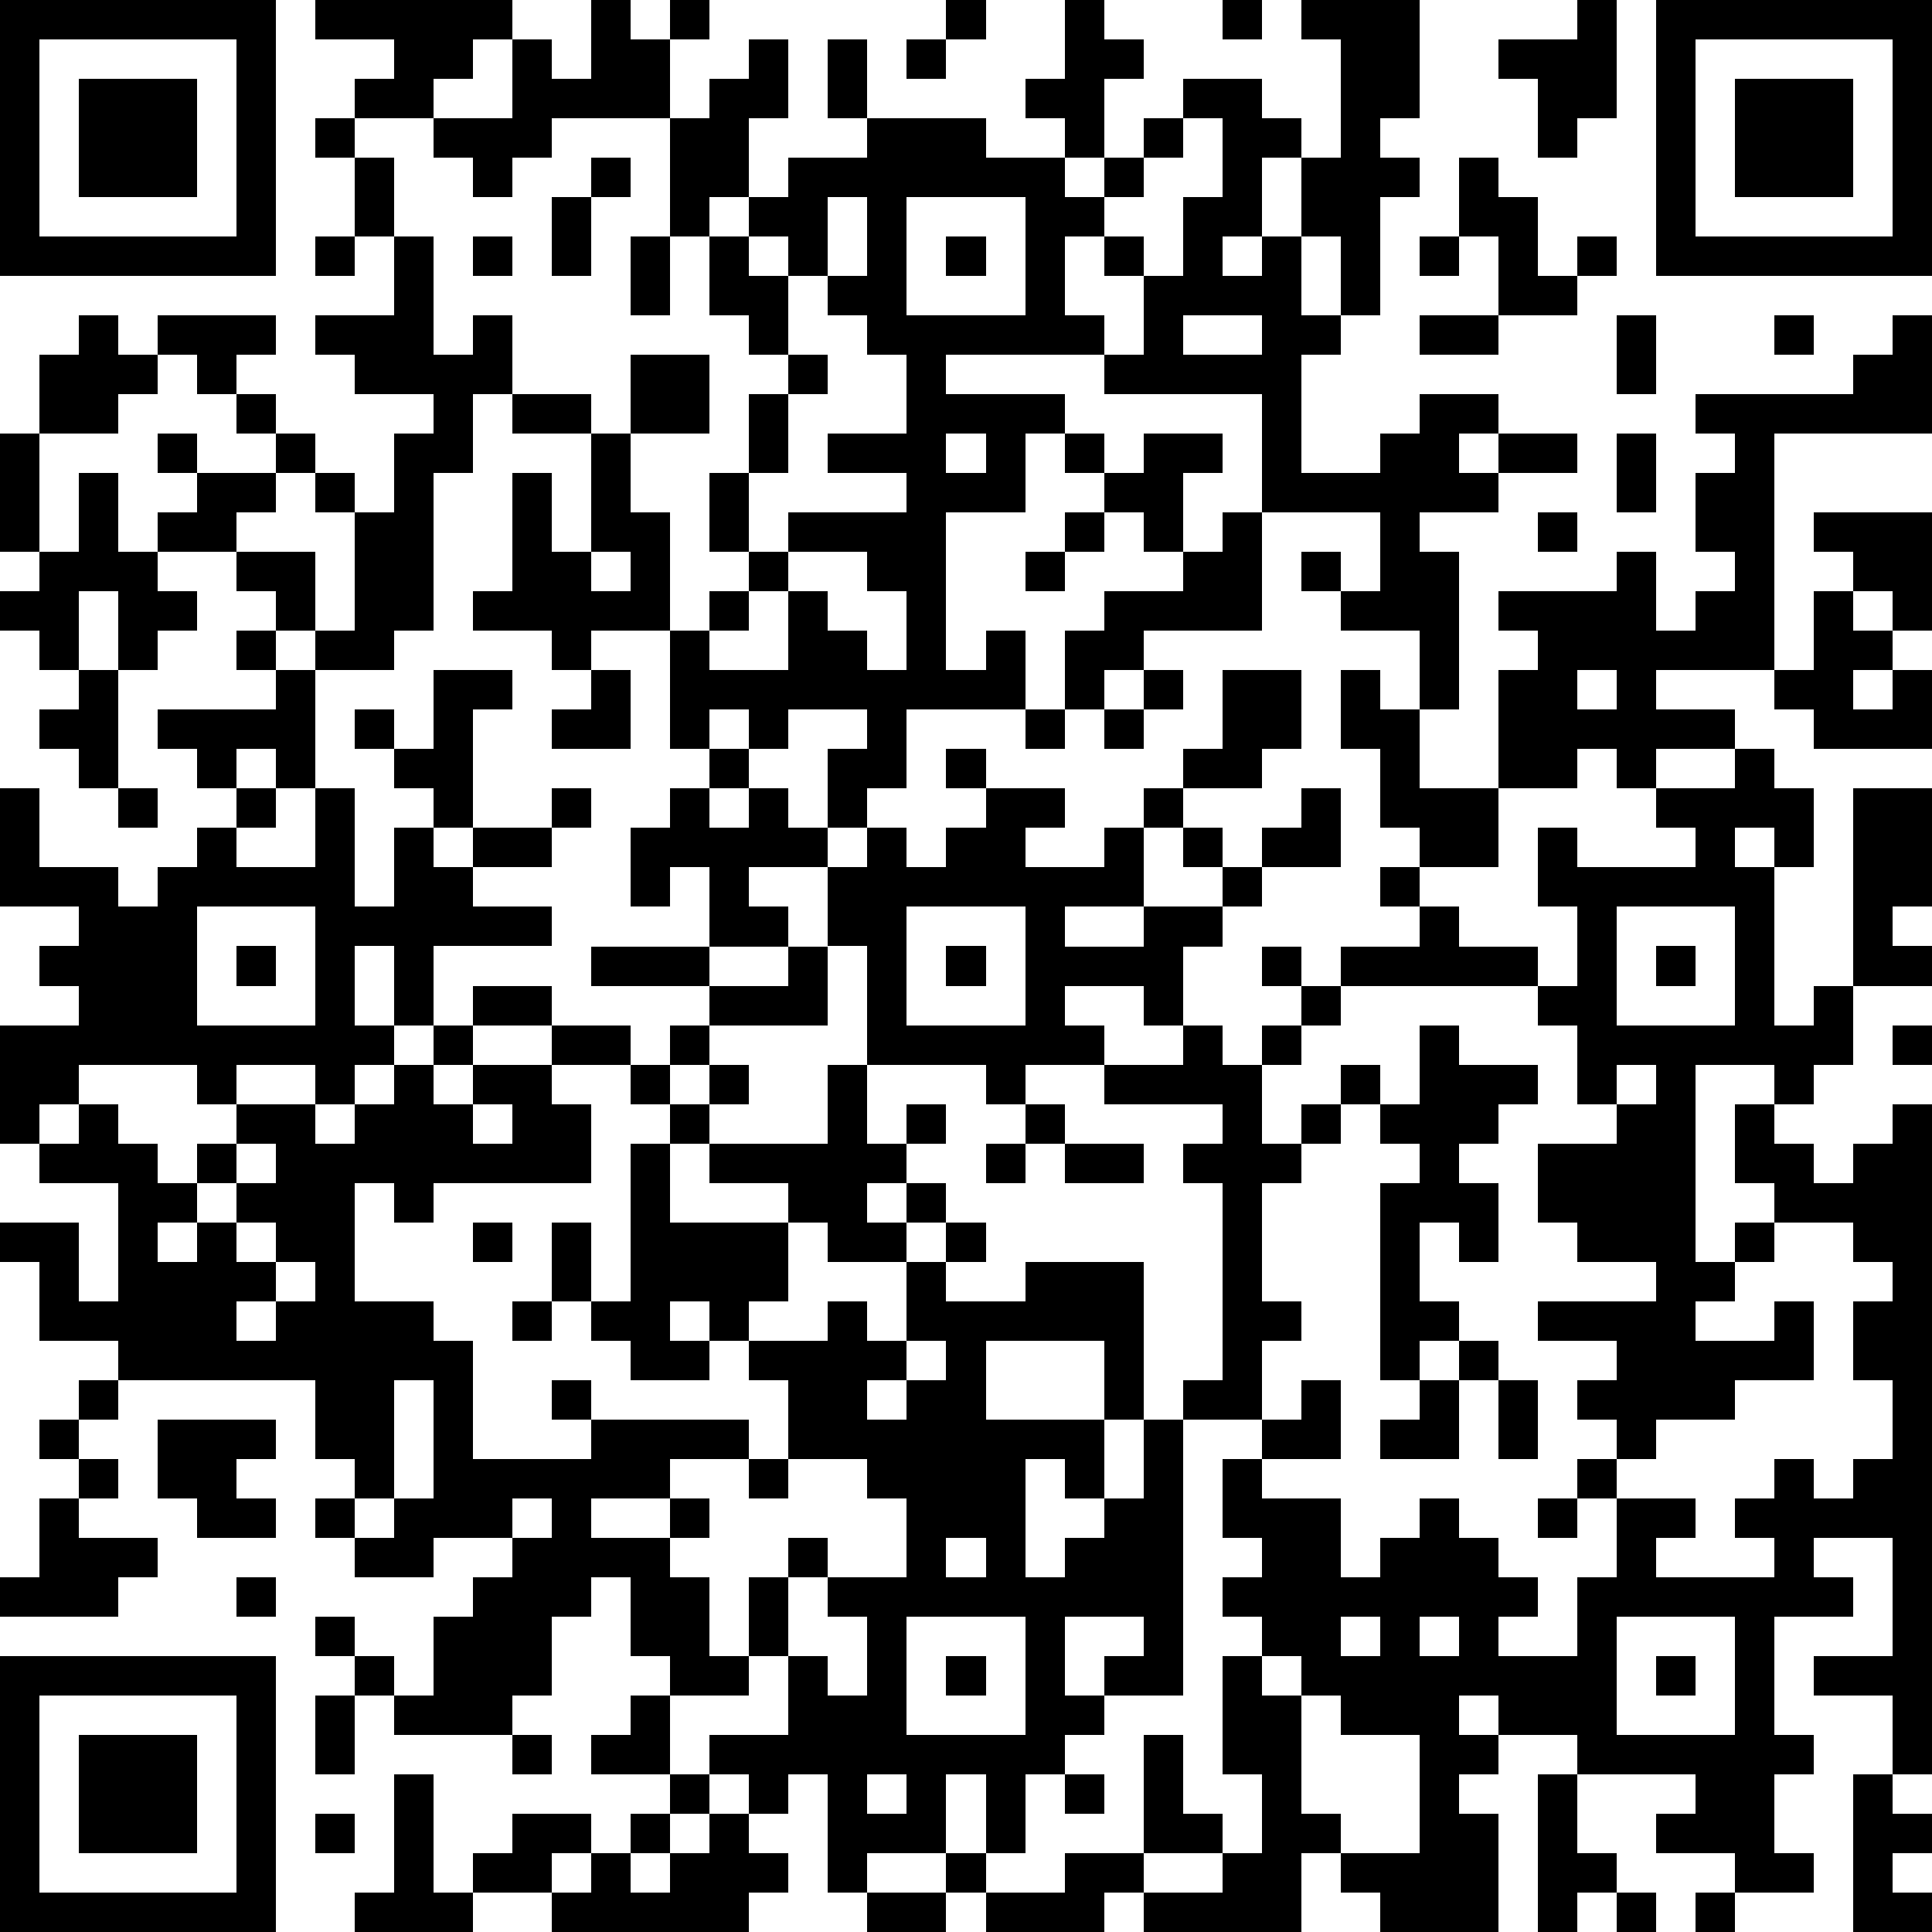 <?xml version="1.0" standalone="yes"?><svg version="1.1" xmlns="http://www.w3.org/2000/svg" xmlns:xlink="http://www.w3.org/1999/xlink" xmlns:ev="http://www.w3.org/2001/xml-events" width="196" height="196" shape-rendering="crispEdges"><path d="M0 0h7v7h-7zM8 0h5v1h-1v1h-1v1h-2v-1h1v-1h-2zM15 0h1v1h1v-1h1v1h-1v2h-3v1h-1v1h-1v-1h-1v-1h2v-2h1v1h1zM24 0h1v1h-1zM27 0h1v1h1v1h-1v2h-1v-1h-1v-1h1zM31 0h1v1h-1zM33 0h3v3h-1v1h1v1h-1v3h-1v-2h-1v-2h-1v2h-1v1h1v-1h1v2h1v1h-1v3h2v-1h1v-1h2v1h-1v1h1v-1h2v1h-2v1h-2v1h1v4h-1v-2h-2v-1h-1v-1h1v1h1v-2h-3v-3h-4v-1h-4v1h3v1h-1v2h-2v4h1v-1h1v2h-3v2h-1v1h-1v-2h1v-1h-2v1h-1v-1h-1v1h-1v-3h-2v1h-1v-1h-2v-1h1v-3h1v2h1v-3h-2v-1h-1v2h-1v4h-1v1h-2v-1h-1v-1h-1v-1h-2v-1h1v-1h-1v-1h1v1h2v-1h-1v-1h-1v-1h-1v-1h3v1h-1v1h1v1h1v1h-1v1h-1v1h2v2h1v-3h-1v-1h1v1h1v-2h1v-1h-2v-1h-1v-1h2v-2h-1v-2h-1v-1h1v1h1v2h1v3h1v-1h1v2h2v1h1v-2h2v2h-2v2h1v3h1v-1h1v-1h-1v-2h1v-2h1v-1h-1v-1h-1v-2h-1v-3h1v-1h1v-1h1v2h-1v2h-1v1h1v-1h1v-1h2v-1h-1v-2h1v2h3v1h2v1h1v-1h1v-1h1v-1h2v1h1v1h1v-3h-1zM40 0h1v3h-1v1h-1v-2h-1v-1h2zM42 0h7v7h-7zM1 1v5h5v-5zM23 1h1v1h-1zM43 1v5h5v-5zM2 2h3v3h-3zM44 2h3v3h-3zM30 3v1h-1v1h-1v1h-1v2h1v1h1v-2h-1v-1h1v1h1v-2h1v-2zM15 4h1v1h-1zM37 4h1v1h1v2h1v-1h1v1h-1v1h-2v-2h-1zM14 5h1v2h-1zM21 5v2h-1v-1h-1v1h1v2h1v1h-1v2h-1v2h1v-1h3v-1h-2v-1h2v-2h-1v-1h-1v-1h1v-2zM23 5v3h3v-3zM8 6h1v1h-1zM12 6h1v1h-1zM16 6h1v2h-1zM24 6h1v1h-1zM36 6h1v1h-1zM2 8h1v1h1v1h-1v1h-2v-2h1zM30 8v1h2v-1zM36 8h2v1h-2zM41 8h1v2h-1zM45 8h1v1h-1zM48 8h1v3h-4v6h-3v1h2v1h-2v1h-1v-1h-1v1h-2v-3h1v-1h-1v-1h3v-1h1v2h1v-1h1v-1h-1v-2h1v-1h-1v-1h4v-1h1zM0 11h1v3h-1zM24 11v1h1v-1zM27 11h1v1h-1zM29 11h2v1h-1v2h-1v-1h-1v-1h1zM41 11h1v2h-1zM2 12h1v2h1v1h1v1h-1v1h-1v-2h-1v2h-1v-1h-1v-1h1v-1h1zM27 13h1v1h-1zM31 13h1v3h-3v1h-1v1h-1v-2h1v-1h2v-1h1zM39 13h1v1h-1zM46 13h3v3h-1v-1h-1v-1h-1zM15 14v1h1v-1zM20 14v1h-1v1h-1v1h2v-2h1v1h1v1h1v-2h-1v-1zM26 14h1v1h-1zM46 15h1v1h1v1h-1v1h1v-1h1v2h-3v-1h-1v-1h1zM6 16h1v1h-1zM2 17h1v3h-1v-1h-1v-1h1zM7 17h1v3h-1v-1h-1v1h-1v-1h-1v-1h3zM11 17h2v1h-1v3h-1v-1h-1v-1h-1v-1h1v1h1zM15 17h1v2h-2v-1h1zM29 17h1v1h-1zM31 17h2v2h-1v1h-2v-1h1zM34 17h1v1h1v2h2v2h-2v-1h-1v-2h-1zM40 17v1h1v-1zM26 18h1v1h-1zM28 18h1v1h-1zM18 19h1v1h-1zM24 19h1v1h-1zM44 19h1v1h1v2h-1v-1h-1v1h1v4h1v-1h1v-5h2v3h-1v1h1v1h-2v2h-1v1h-1v-1h-2v5h1v-1h1v-1h-1v-2h1v1h1v1h1v-1h1v-1h1v17h-1v-2h-2v-1h2v-3h-2v1h1v1h-2v3h1v1h-1v2h1v1h-2v-1h-2v-1h1v-1h-3v-1h-2v-1h-1v1h1v1h-1v1h1v3h-3v-1h-1v-1h-1v2h-4v-1h-1v1h-3v-1h-1v-1h-2v1h-1v-3h-1v1h-1v-1h-1v-1h2v-2h-1v-2h1v-1h1v1h-1v2h1v1h1v-2h-1v-1h2v-2h-1v-1h-2v-2h-1v-1h-1v-1h-1v1h1v1h-2v-1h-1v-1h-1v-2h1v2h1v-4h1v-1h-1v-1h-2v-1h-2v-1h2v1h2v1h1v-1h1v-1h-3v-1h3v-2h-1v1h-1v-2h1v-1h1v1h1v-1h1v1h1v1h-2v1h1v1h-2v1h2v-1h1v-2h1v-1h1v1h1v-1h1v-1h2v1h-1v1h2v-1h1v-1h1v1h-1v2h-2v1h2v-1h2v-1h-1v-1h1v1h1v-1h1v-1h1v2h-2v1h-1v1h-1v2h-1v-1h-2v1h1v1h-2v1h-1v-1h-3v-3h-1v2h-3v1h-1v1h1v-1h1v1h-1v1h-1v2h3v-1h-2v-1h3v-2h1v2h1v-1h1v1h-1v1h-1v1h1v-1h1v1h-1v1h-2v-1h-1v2h-1v1h2v-1h1v1h1v-2h1v-1h1v1h-1v1h2v-1h3v4h-1v-2h-3v2h3v2h-1v-1h-1v3h1v-1h1v-1h1v-2h1v-1h1v-5h-1v-1h1v-1h-3v-1h2v-1h1v1h1v-1h1v-1h-1v-1h1v1h1v-1h2v-1h-1v-1h1v1h1v1h2v1h-5v1h-1v1h-1v2h1v-1h1v-1h1v1h-1v1h-1v1h-1v3h1v1h-1v2h-2v7h-2v-1h1v-1h-2v2h1v1h-1v1h-1v2h-1v-2h-1v2h1v1h2v-1h2v-3h1v2h1v1h-2v1h2v-1h1v-2h-1v-3h1v-1h-1v-1h1v-1h-1v-2h1v-1h1v-1h1v2h-2v1h2v2h1v-1h1v-1h1v1h1v1h1v1h-1v1h2v-2h1v-2h-1v-1h1v-1h-1v-1h1v-1h-2v-1h3v-1h-2v-1h-1v-2h2v-1h-1v-2h-1v-1h1v-2h-1v-2h1v1h3v-1h-1v-1h2zM0 20h1v2h2v1h1v-1h1v-1h1v-1h1v1h-1v1h2v-2h1v3h1v-2h1v1h1v-1h2v-1h1v1h-1v1h-2v1h2v1h-3v2h-1v-2h-1v2h1v1h-1v1h-1v-1h-2v1h-1v-1h-3v1h-1v1h-1v-3h2v-1h-1v-1h1v-1h-2zM3 20h1v1h-1zM5 23v3h3v-3zM23 23v3h3v-3zM41 23v3h3v-3zM6 24h1v1h-1zM24 24h1v1h-1zM42 24h1v1h-1zM11 26h1v1h-1zM36 26h1v1h2v1h-1v1h-1v1h1v2h-1v-1h-1v2h1v1h-1v1h-1v-5h1v-1h-1v-1h1zM48 26h1v1h-1zM10 27h1v1h1v-1h2v1h1v2h-4v1h-1v-1h-1v3h2v1h1v3h3v-1h-1v-1h1v1h4v1h-2v1h-2v1h2v-1h1v1h-1v1h1v2h1v1h-2v-1h-1v-2h-1v1h-1v2h-1v1h-3v-1h-1v-1h-1v-1h1v1h1v1h1v-2h1v-1h1v-1h-2v1h-2v-1h-1v-1h1v-1h-1v-2h-5v-1h-2v-2h-1v-1h2v2h1v-3h-2v-1h1v-1h1v1h1v1h1v-1h1v-1h2v1h1v-1h1zM41 27v1h1v-1zM12 28v1h1v-1zM26 28h1v1h-1zM6 29v1h-1v1h-1v1h1v-1h1v-1h1v-1zM25 29h1v1h-1zM27 29h2v1h-2zM6 31v1h1v-1zM12 31h1v1h-1zM45 31v1h-1v1h-1v1h2v-1h1v2h-2v1h-2v1h-1v1h2v1h-1v1h3v-1h-1v-1h1v-1h1v1h1v-1h1v-2h-1v-2h1v-1h-1v-1zM7 32v1h-1v1h1v-1h1v-1zM13 33h1v1h-1zM23 34v1h-1v1h1v-1h1v-1zM37 34h1v1h-1zM2 35h1v1h-1zM10 35v3h-1v1h1v-1h1v-3zM36 35h1v2h-2v-1h1zM38 35h1v2h-1zM1 36h1v1h-1zM4 36h3v1h-1v1h1v1h-2v-1h-1zM2 37h1v1h-1zM19 37h1v1h-1zM1 38h1v1h2v1h-1v1h-3v-1h1zM13 38v1h1v-1zM39 38h1v1h-1zM24 39v1h1v-1zM6 40h1v1h-1zM23 41v3h3v-3zM34 41v1h1v-1zM36 41v1h1v-1zM41 41v3h3v-3zM0 42h7v7h-7zM24 42h1v1h-1zM32 42v1h1v-1zM42 42h1v1h-1zM1 43v5h5v-5zM8 43h1v2h-1zM16 43h1v2h-2v-1h1zM33 43v3h1v1h2v-3h-2v-1zM2 44h3v3h-3zM13 44h1v1h-1zM10 45h1v3h1v-1h1v-1h2v1h-1v1h-2v1h-3v-1h1zM17 45h1v1h-1zM22 45v1h1v-1zM27 45h1v1h-1zM39 45h1v2h1v1h-1v1h-1zM47 45h1v1h1v1h-1v1h1v1h-2zM8 46h1v1h-1zM16 46h1v1h-1zM18 46h1v1h1v1h-1v1h-5v-1h1v-1h1v1h1v-1h1zM22 48h2v1h-2zM41 48h1v1h-1zM43 48h1v1h-1z" style="fill:#000" transform="translate(0,0) scale(4)"/></svg>